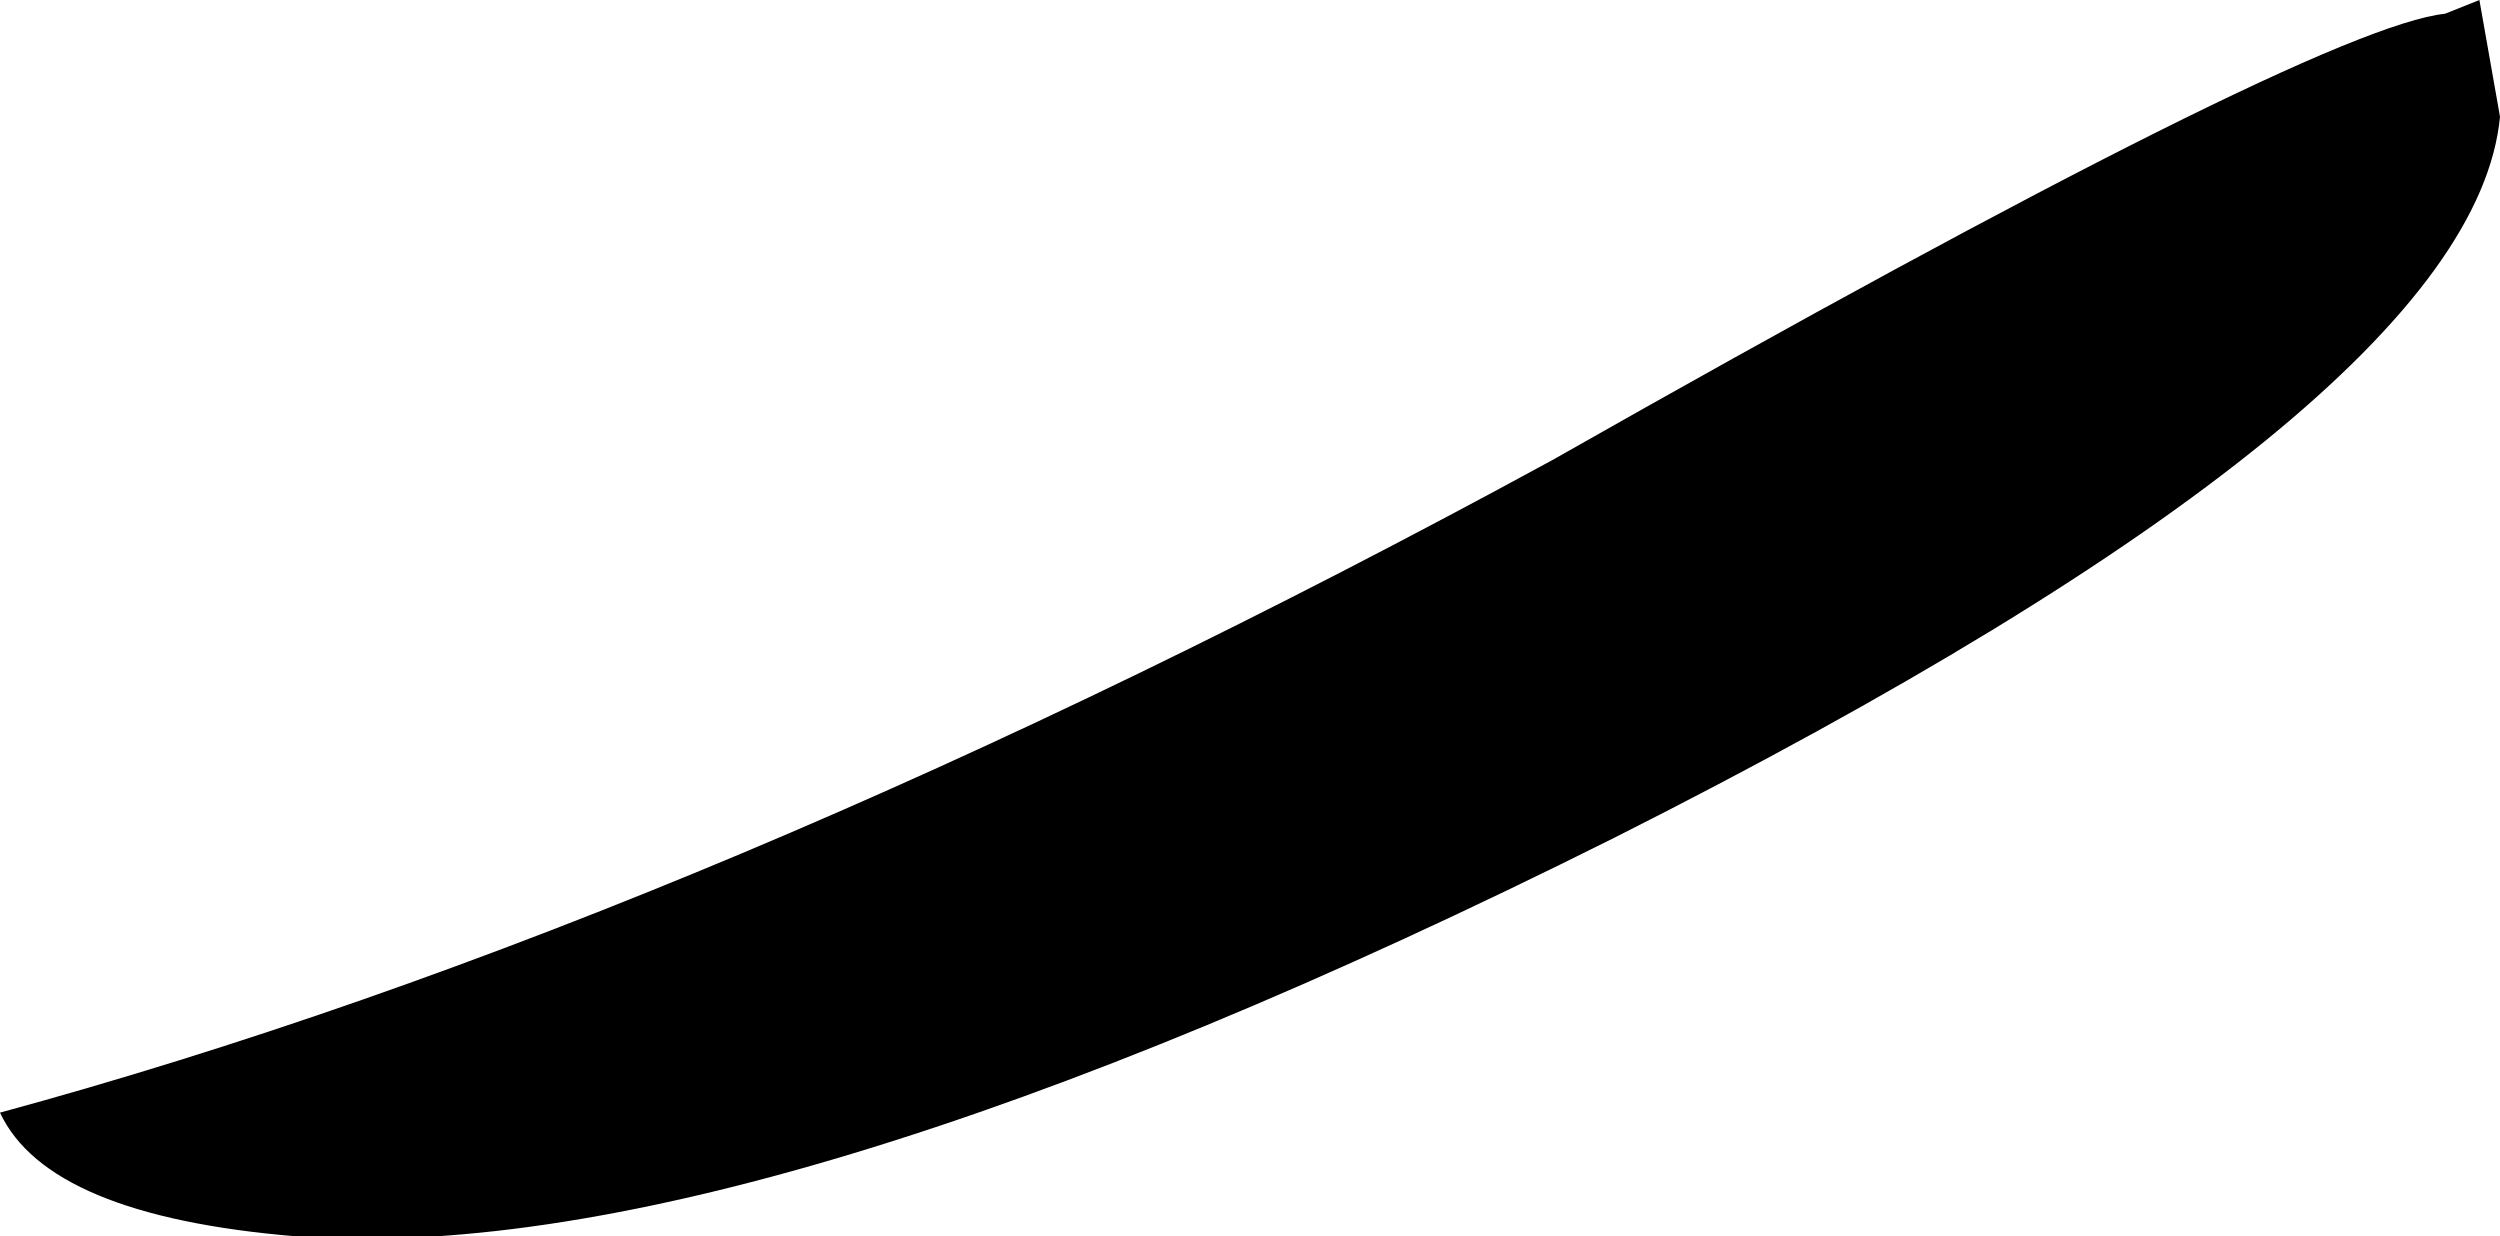<?xml version="1.0" encoding="UTF-8" standalone="no"?>
<svg xmlns:xlink="http://www.w3.org/1999/xlink" height="9.0px" width="18.2px" xmlns="http://www.w3.org/2000/svg">
  <g transform="matrix(1.0, 0.0, 0.0, 1.0, 0.35, -0.65)">
    <path d="M17.7 0.65 L17.85 1.5 Q17.65 3.6 11.4 6.75 5.1 9.9 1.8 9.65 0.0 9.5 -0.35 8.75 4.8 7.35 10.95 4.0 16.5 0.85 17.45 0.75 L17.7 0.65" fill="#000000" fill-rule="evenodd" stroke="none"/>
  </g>
</svg>

